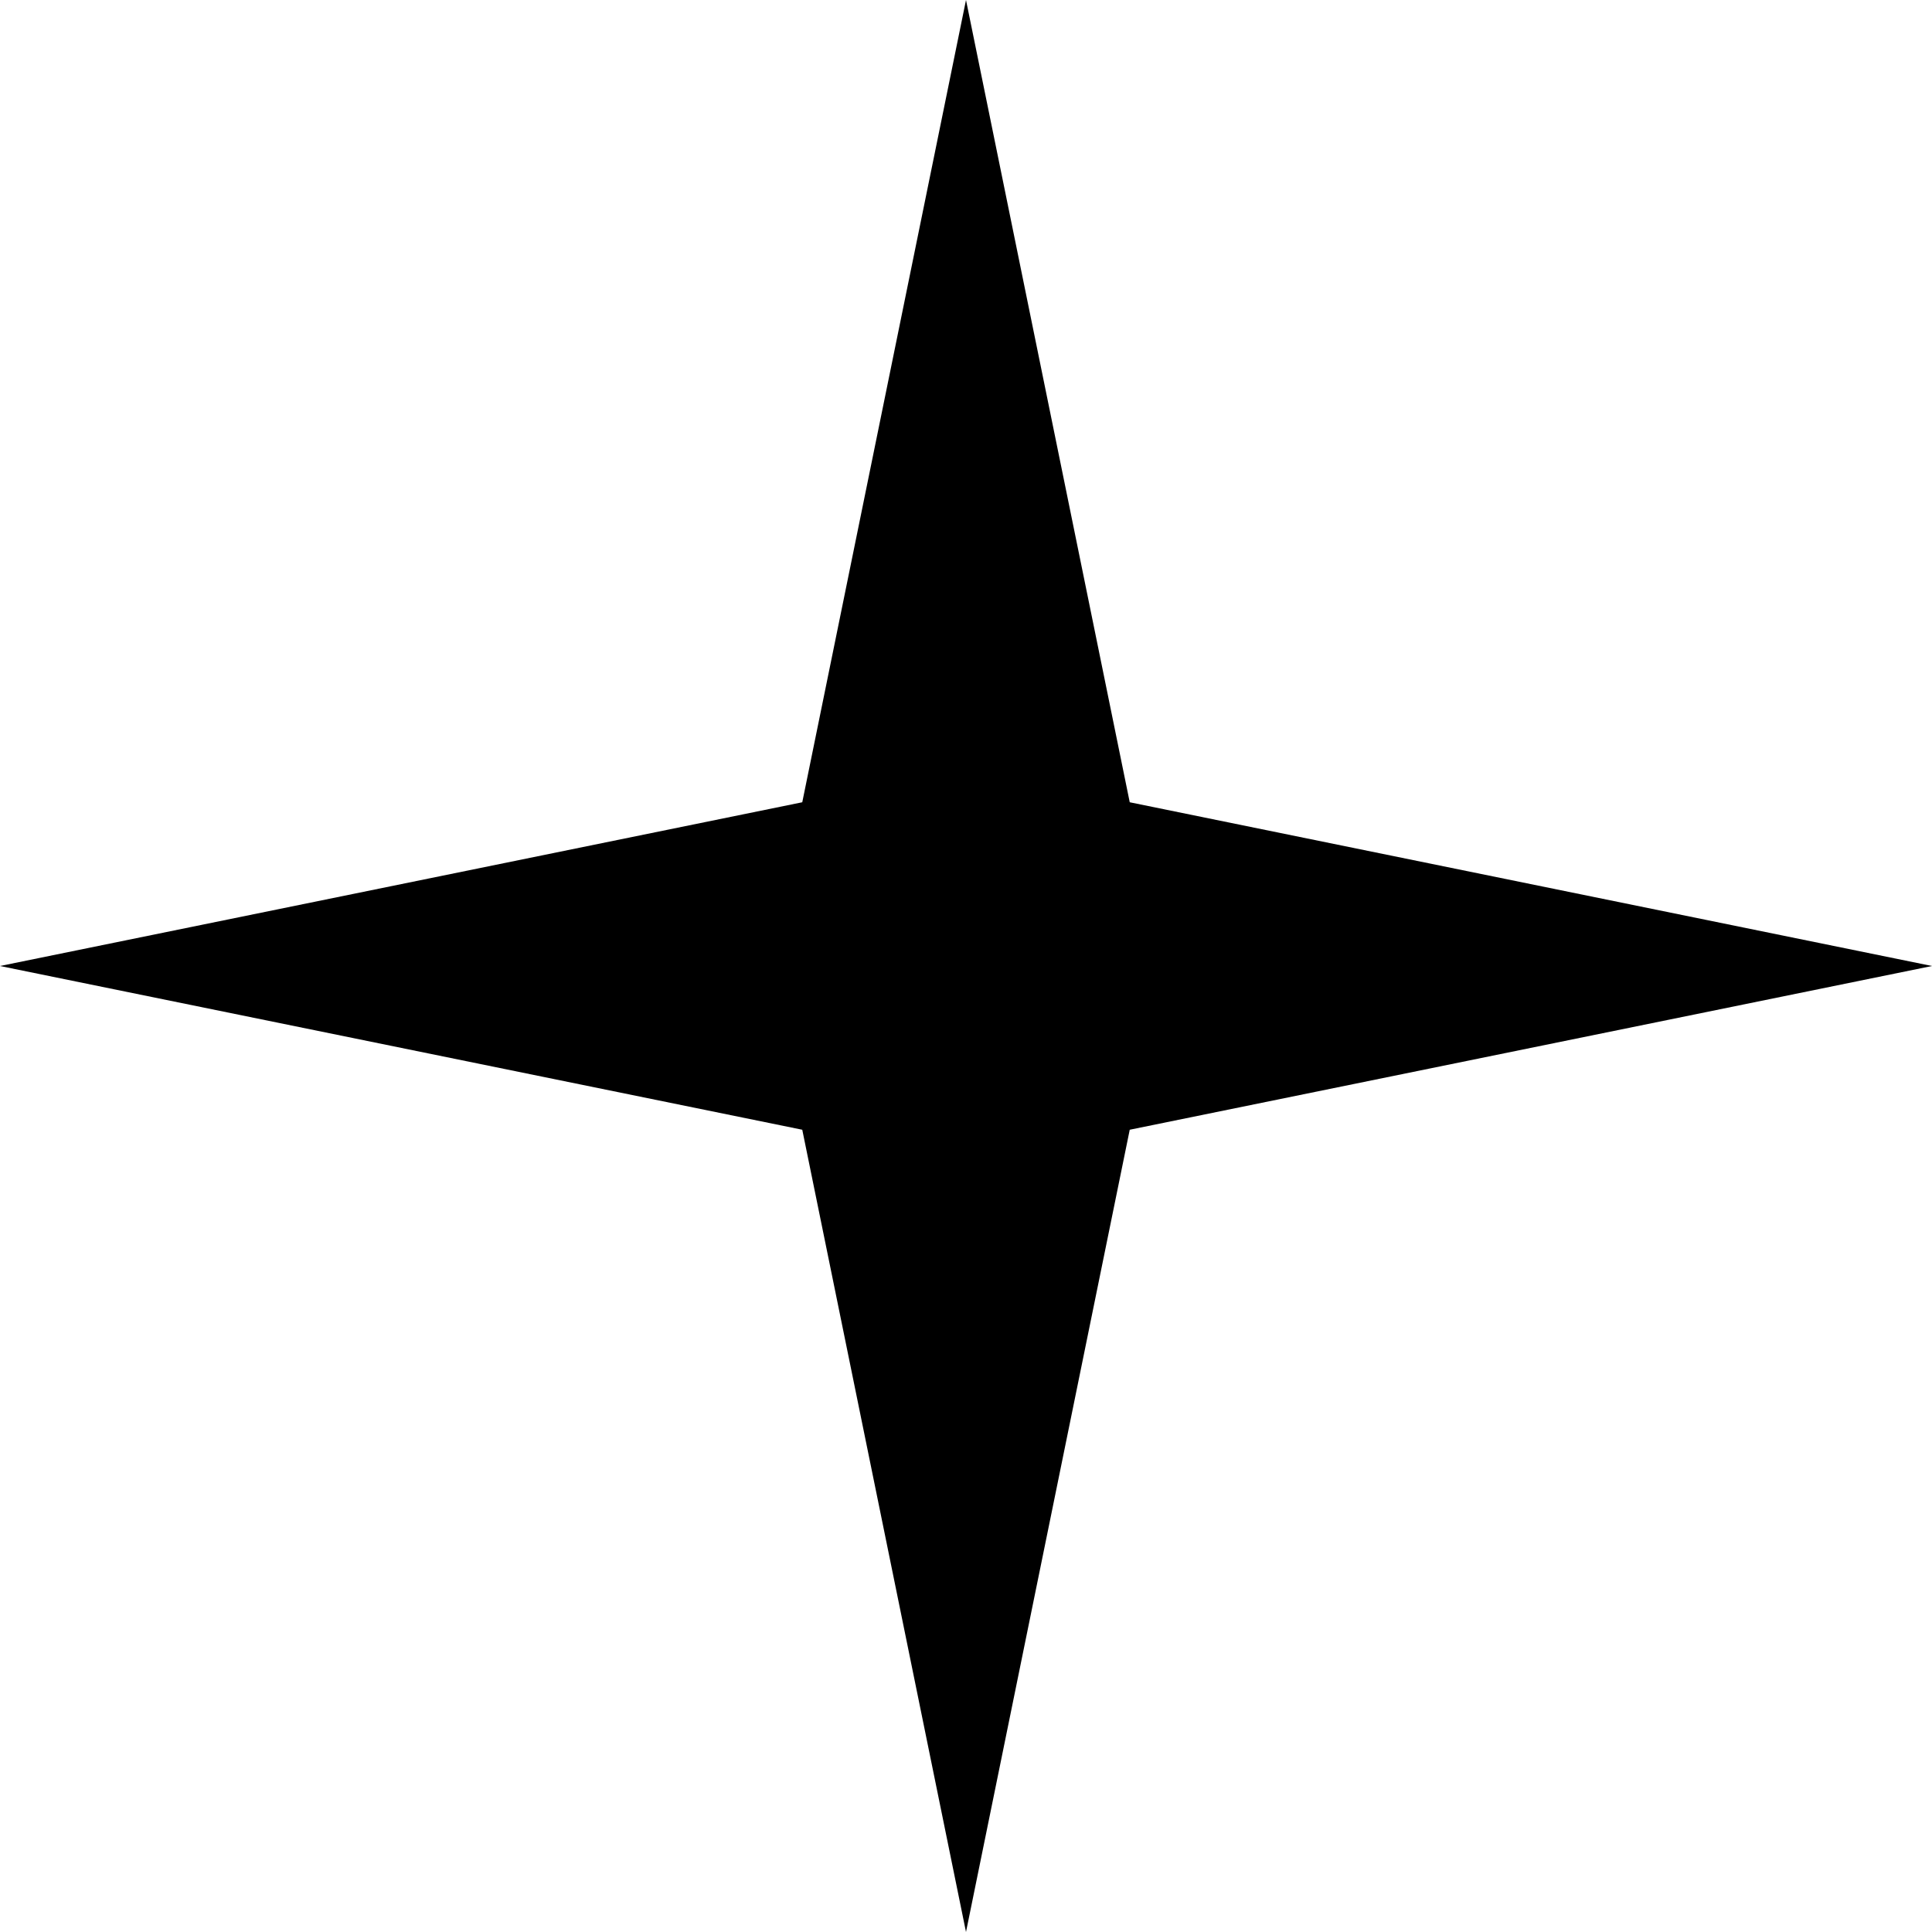 <svg width="24" height="24" viewBox="0 0 24 24" fill="none" xmlns="http://www.w3.org/2000/svg">
<path d="M9.966 14.034L0 12L9.966 9.966L12 0L14.034 9.966L24 12L14.034 14.034L12 24L9.966 14.034Z" fill="black"/>
</svg>

